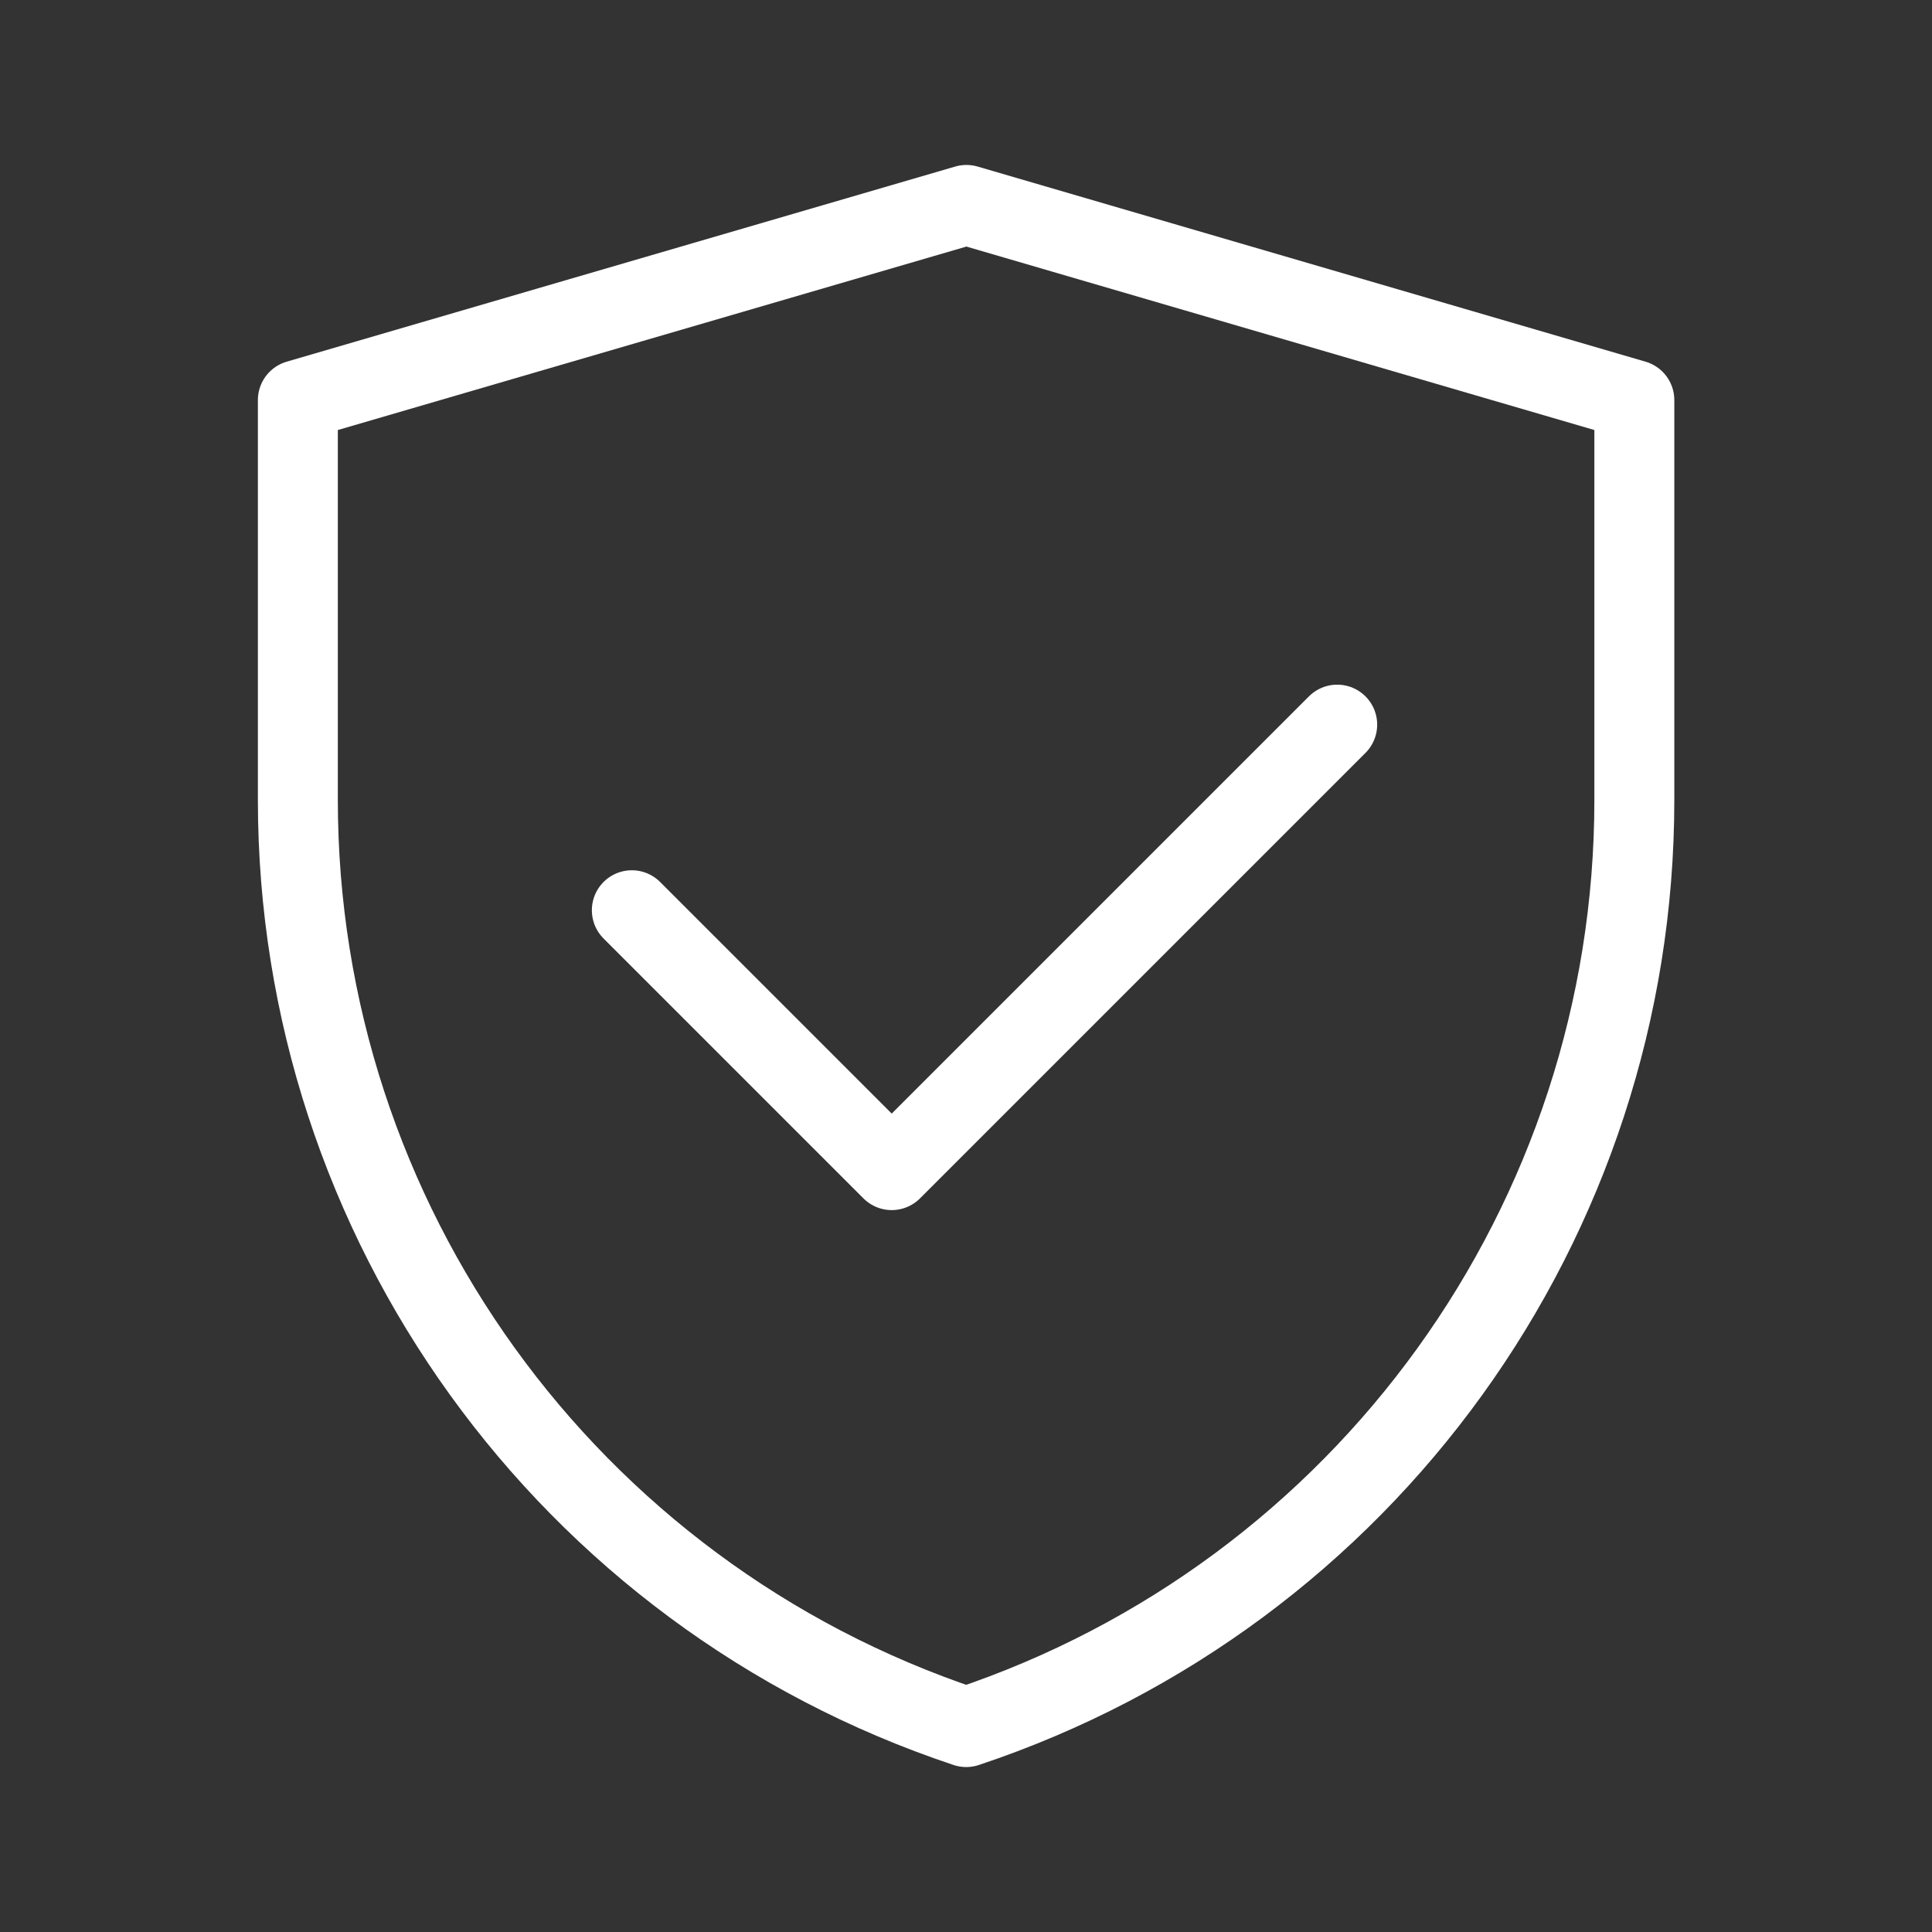 <svg width="29" height="29" viewBox="0 0 29 29" fill="none" xmlns="http://www.w3.org/2000/svg">
<rect x="0" y="0" width="29" height="29" fill="#333333" stroke="none"/>
<path d="M4.471 6.005L14.506 3.076L24.532 6.005V12.011C24.532 18.324 20.492 23.928 14.503 25.924C8.512 23.928 4.471 18.322 4.471 12.008V6.005Z" stroke="white" stroke-width="1.2" stroke-linejoin="round"/>
<path d="M9.484 13.663L13.385 17.564L20.072 10.877" stroke="white" stroke-width="1.2" stroke-linecap="round" stroke-linejoin="round"/>
</svg>
